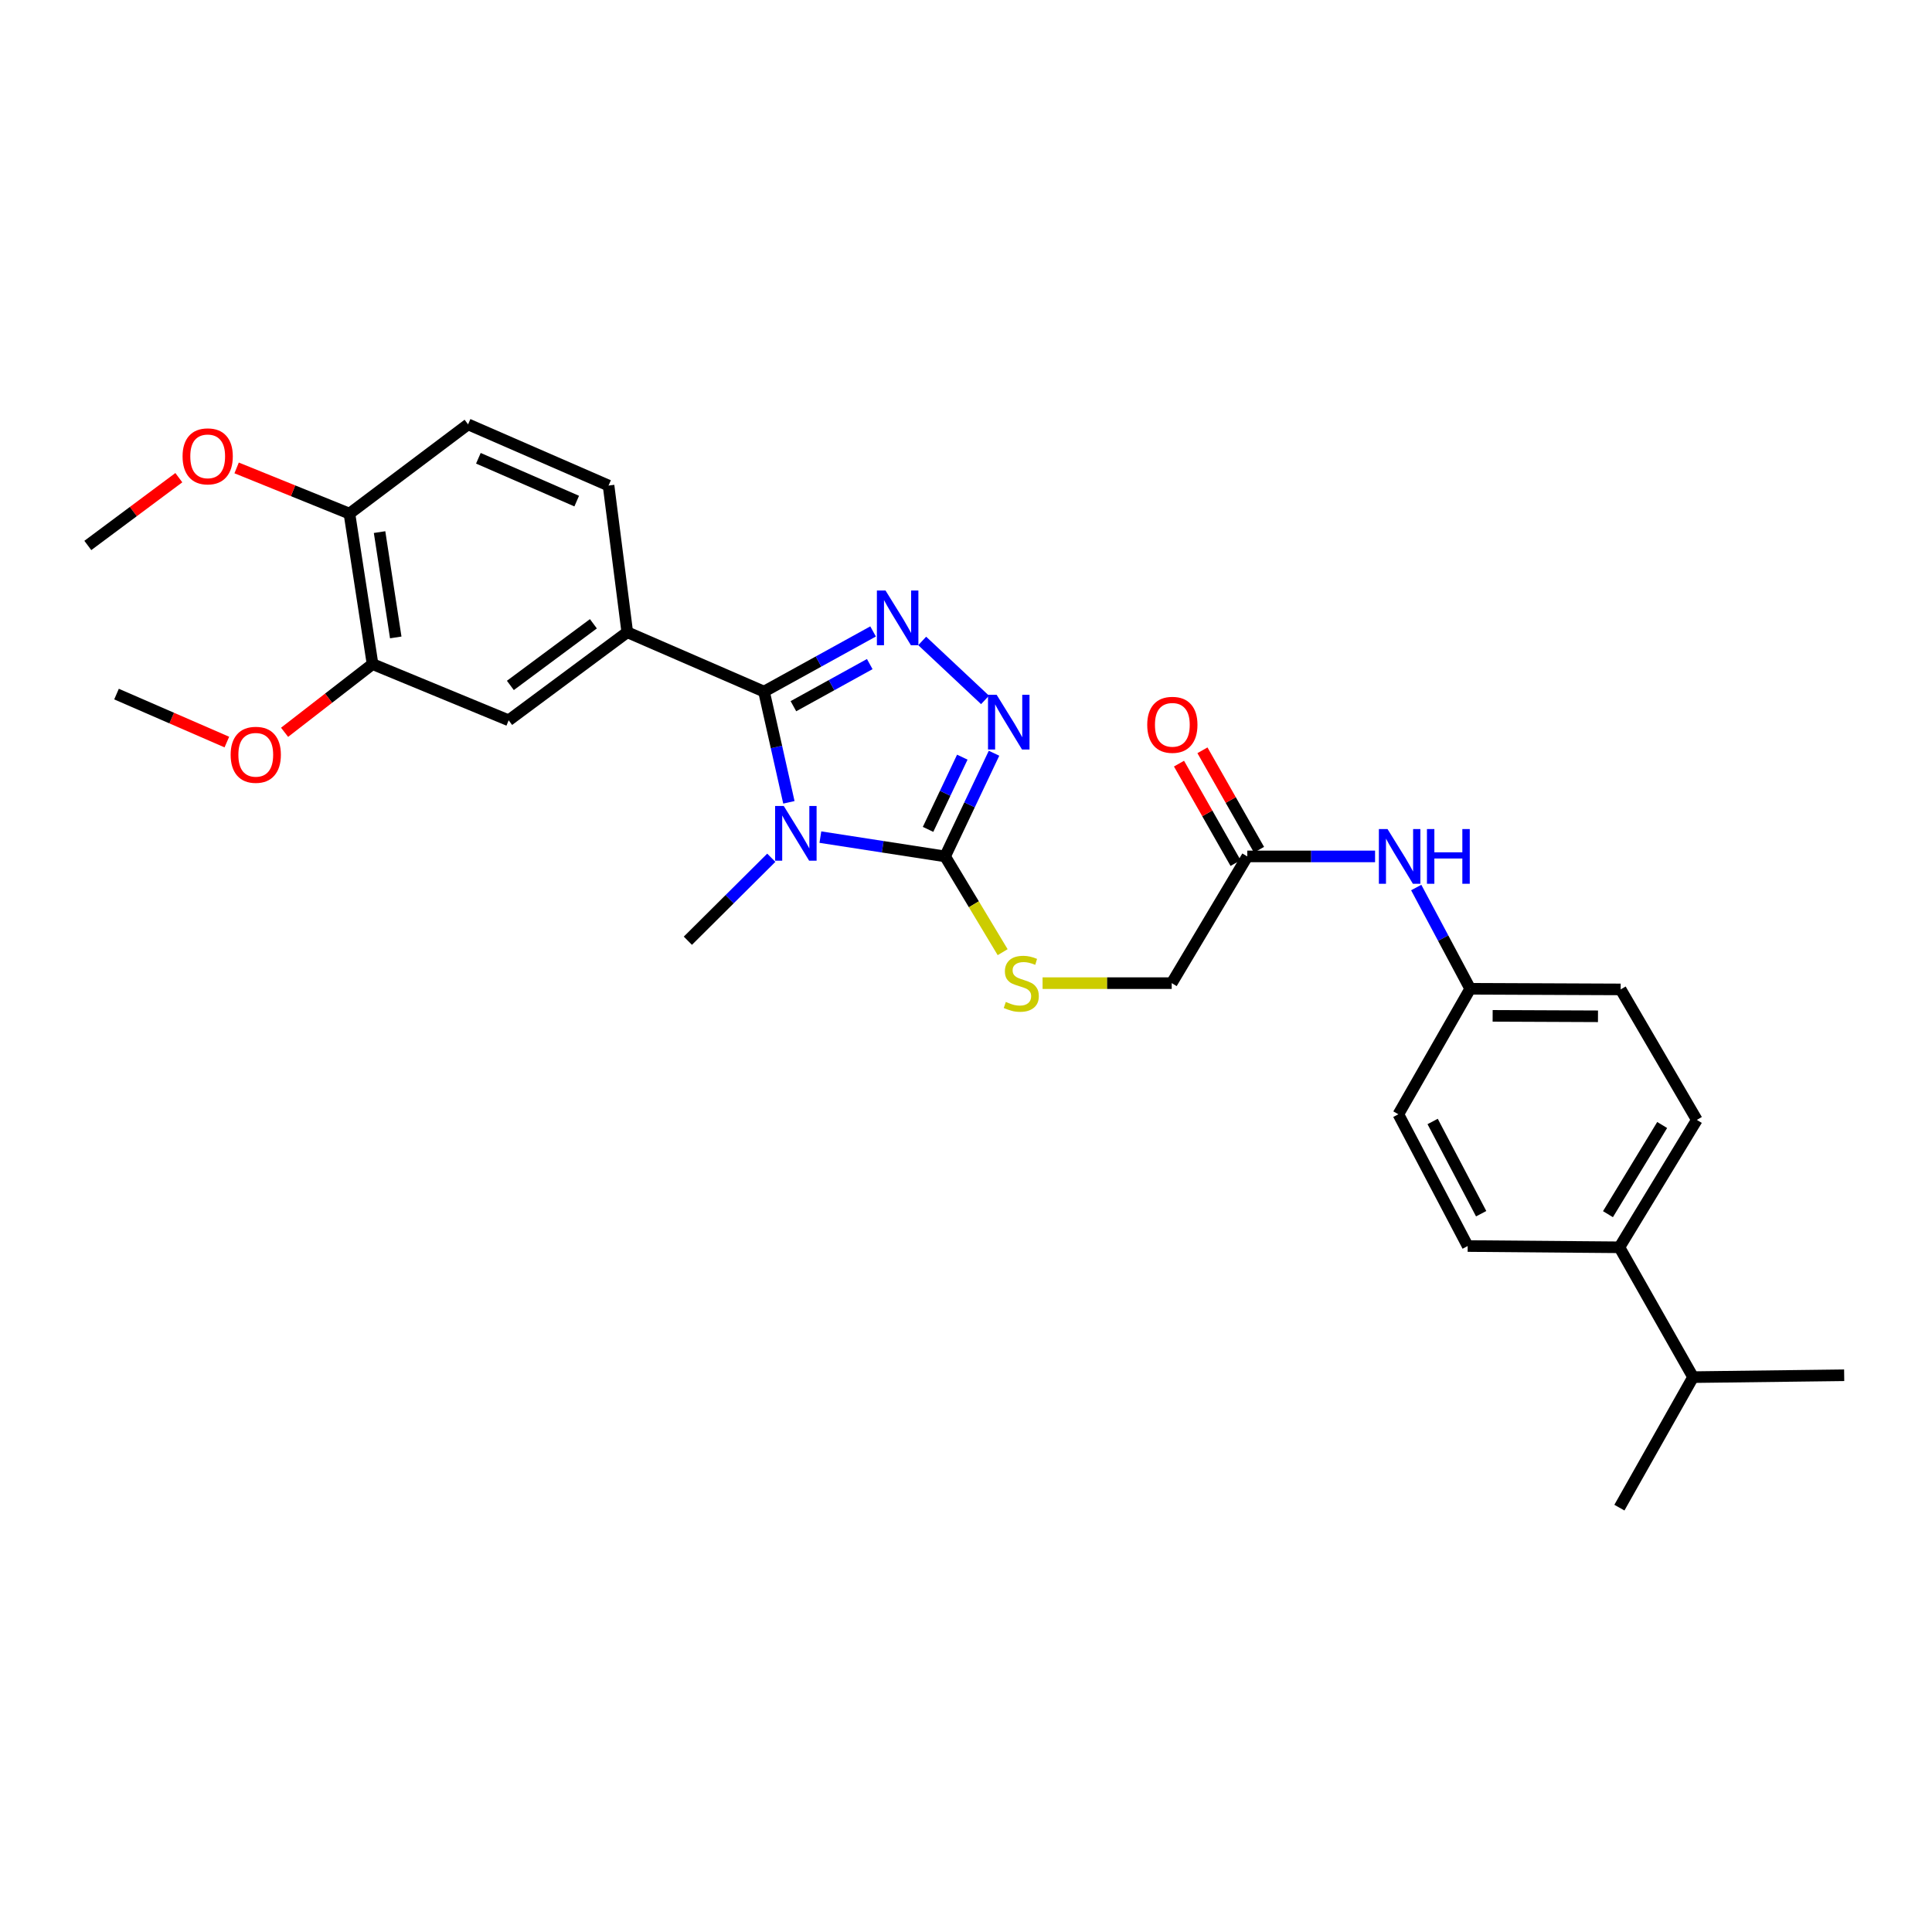 <?xml version='1.0' encoding='iso-8859-1'?>
<svg version='1.1' baseProfile='full'
              xmlns='http://www.w3.org/2000/svg'
                      xmlns:rdkit='http://www.rdkit.org/xml'
                      xmlns:xlink='http://www.w3.org/1999/xlink'
                  xml:space='preserve'
width='1000px' height='1000px' viewBox='0 0 1000 1000'>
<!-- END OF HEADER -->
<rect style='opacity:1.0;fill:#FFFFFF;stroke:none' width='1000' height='1000' x='0' y='0'> </rect>
<path class='bond-0' d='M 408.327,415.284 L 401.89,386.627' style='fill:none;fill-rule:evenodd;stroke:#0000FF;stroke-width:6px;stroke-linecap:butt;stroke-linejoin:miter;stroke-opacity:1' />
<path class='bond-0' d='M 401.89,386.627 L 395.453,357.97' style='fill:none;fill-rule:evenodd;stroke:#000000;stroke-width:6px;stroke-linecap:butt;stroke-linejoin:miter;stroke-opacity:1' />
<path class='bond-2' d='M 424.624,433.288 L 456.901,438.283' style='fill:none;fill-rule:evenodd;stroke:#0000FF;stroke-width:6px;stroke-linecap:butt;stroke-linejoin:miter;stroke-opacity:1' />
<path class='bond-2' d='M 456.901,438.283 L 489.178,443.278' style='fill:none;fill-rule:evenodd;stroke:#000000;stroke-width:6px;stroke-linecap:butt;stroke-linejoin:miter;stroke-opacity:1' />
<path class='bond-16' d='M 399.219,443.967 L 377.629,465.444' style='fill:none;fill-rule:evenodd;stroke:#0000FF;stroke-width:6px;stroke-linecap:butt;stroke-linejoin:miter;stroke-opacity:1' />
<path class='bond-16' d='M 377.629,465.444 L 356.038,486.921' style='fill:none;fill-rule:evenodd;stroke:#000000;stroke-width:6px;stroke-linecap:butt;stroke-linejoin:miter;stroke-opacity:1' />
<path class='bond-1' d='M 395.453,357.97 L 423.679,342.401' style='fill:none;fill-rule:evenodd;stroke:#000000;stroke-width:6px;stroke-linecap:butt;stroke-linejoin:miter;stroke-opacity:1' />
<path class='bond-1' d='M 423.679,342.401 L 451.904,326.832' style='fill:none;fill-rule:evenodd;stroke:#0000FF;stroke-width:6px;stroke-linecap:butt;stroke-linejoin:miter;stroke-opacity:1' />
<path class='bond-1' d='M 410.665,365.526 L 430.423,354.627' style='fill:none;fill-rule:evenodd;stroke:#000000;stroke-width:6px;stroke-linecap:butt;stroke-linejoin:miter;stroke-opacity:1' />
<path class='bond-1' d='M 430.423,354.627 L 450.18,343.729' style='fill:none;fill-rule:evenodd;stroke:#0000FF;stroke-width:6px;stroke-linecap:butt;stroke-linejoin:miter;stroke-opacity:1' />
<path class='bond-4' d='M 395.453,357.97 L 324.675,327.242' style='fill:none;fill-rule:evenodd;stroke:#000000;stroke-width:6px;stroke-linecap:butt;stroke-linejoin:miter;stroke-opacity:1' />
<path class='bond-29' d='M 477.33,331.749 L 509.856,362.274' style='fill:none;fill-rule:evenodd;stroke:#0000FF;stroke-width:6px;stroke-linecap:butt;stroke-linejoin:miter;stroke-opacity:1' />
<path class='bond-3' d='M 489.178,443.278 L 501.841,416.578' style='fill:none;fill-rule:evenodd;stroke:#000000;stroke-width:6px;stroke-linecap:butt;stroke-linejoin:miter;stroke-opacity:1' />
<path class='bond-3' d='M 501.841,416.578 L 514.504,389.877' style='fill:none;fill-rule:evenodd;stroke:#0000FF;stroke-width:6px;stroke-linecap:butt;stroke-linejoin:miter;stroke-opacity:1' />
<path class='bond-3' d='M 480.361,429.284 L 489.225,410.594' style='fill:none;fill-rule:evenodd;stroke:#000000;stroke-width:6px;stroke-linecap:butt;stroke-linejoin:miter;stroke-opacity:1' />
<path class='bond-3' d='M 489.225,410.594 L 498.089,391.904' style='fill:none;fill-rule:evenodd;stroke:#0000FF;stroke-width:6px;stroke-linecap:butt;stroke-linejoin:miter;stroke-opacity:1' />
<path class='bond-5' d='M 489.178,443.278 L 504.075,468.059' style='fill:none;fill-rule:evenodd;stroke:#000000;stroke-width:6px;stroke-linecap:butt;stroke-linejoin:miter;stroke-opacity:1' />
<path class='bond-5' d='M 504.075,468.059 L 518.971,492.841' style='fill:none;fill-rule:evenodd;stroke:#CCCC00;stroke-width:6px;stroke-linecap:butt;stroke-linejoin:miter;stroke-opacity:1' />
<path class='bond-6' d='M 324.675,327.242 L 263.283,372.825' style='fill:none;fill-rule:evenodd;stroke:#000000;stroke-width:6px;stroke-linecap:butt;stroke-linejoin:miter;stroke-opacity:1' />
<path class='bond-6' d='M 307.142,322.869 L 264.167,354.777' style='fill:none;fill-rule:evenodd;stroke:#000000;stroke-width:6px;stroke-linecap:butt;stroke-linejoin:miter;stroke-opacity:1' />
<path class='bond-11' d='M 324.675,327.242 L 314.986,251.321' style='fill:none;fill-rule:evenodd;stroke:#000000;stroke-width:6px;stroke-linecap:butt;stroke-linejoin:miter;stroke-opacity:1' />
<path class='bond-15' d='M 539.636,508.874 L 573.057,508.874' style='fill:none;fill-rule:evenodd;stroke:#CCCC00;stroke-width:6px;stroke-linecap:butt;stroke-linejoin:miter;stroke-opacity:1' />
<path class='bond-15' d='M 573.057,508.874 L 606.478,508.874' style='fill:none;fill-rule:evenodd;stroke:#000000;stroke-width:6px;stroke-linecap:butt;stroke-linejoin:miter;stroke-opacity:1' />
<path class='bond-7' d='M 263.283,372.825 L 192.83,343.735' style='fill:none;fill-rule:evenodd;stroke:#000000;stroke-width:6px;stroke-linecap:butt;stroke-linejoin:miter;stroke-opacity:1' />
<path class='bond-23' d='M 192.83,343.735 L 170.063,361.385' style='fill:none;fill-rule:evenodd;stroke:#000000;stroke-width:6px;stroke-linecap:butt;stroke-linejoin:miter;stroke-opacity:1' />
<path class='bond-23' d='M 170.063,361.385 L 147.296,379.036' style='fill:none;fill-rule:evenodd;stroke:#FF0000;stroke-width:6px;stroke-linecap:butt;stroke-linejoin:miter;stroke-opacity:1' />
<path class='bond-30' d='M 192.83,343.735 L 180.868,265.85' style='fill:none;fill-rule:evenodd;stroke:#000000;stroke-width:6px;stroke-linecap:butt;stroke-linejoin:miter;stroke-opacity:1' />
<path class='bond-30' d='M 204.837,329.932 L 196.464,275.413' style='fill:none;fill-rule:evenodd;stroke:#000000;stroke-width:6px;stroke-linecap:butt;stroke-linejoin:miter;stroke-opacity:1' />
<path class='bond-8' d='M 645.599,443.278 L 606.478,508.874' style='fill:none;fill-rule:evenodd;stroke:#000000;stroke-width:6px;stroke-linecap:butt;stroke-linejoin:miter;stroke-opacity:1' />
<path class='bond-9' d='M 645.599,443.278 L 678.666,443.278' style='fill:none;fill-rule:evenodd;stroke:#000000;stroke-width:6px;stroke-linecap:butt;stroke-linejoin:miter;stroke-opacity:1' />
<path class='bond-9' d='M 678.666,443.278 L 711.734,443.278' style='fill:none;fill-rule:evenodd;stroke:#0000FF;stroke-width:6px;stroke-linecap:butt;stroke-linejoin:miter;stroke-opacity:1' />
<path class='bond-13' d='M 651.667,439.826 L 637.026,414.089' style='fill:none;fill-rule:evenodd;stroke:#000000;stroke-width:6px;stroke-linecap:butt;stroke-linejoin:miter;stroke-opacity:1' />
<path class='bond-13' d='M 637.026,414.089 L 622.385,388.352' style='fill:none;fill-rule:evenodd;stroke:#FF0000;stroke-width:6px;stroke-linecap:butt;stroke-linejoin:miter;stroke-opacity:1' />
<path class='bond-13' d='M 639.53,446.73 L 624.889,420.993' style='fill:none;fill-rule:evenodd;stroke:#000000;stroke-width:6px;stroke-linecap:butt;stroke-linejoin:miter;stroke-opacity:1' />
<path class='bond-13' d='M 624.889,420.993 L 610.248,395.256' style='fill:none;fill-rule:evenodd;stroke:#FF0000;stroke-width:6px;stroke-linecap:butt;stroke-linejoin:miter;stroke-opacity:1' />
<path class='bond-19' d='M 733.028,459.379 L 746.998,485.585' style='fill:none;fill-rule:evenodd;stroke:#0000FF;stroke-width:6px;stroke-linecap:butt;stroke-linejoin:miter;stroke-opacity:1' />
<path class='bond-19' d='M 746.998,485.585 L 760.967,511.791' style='fill:none;fill-rule:evenodd;stroke:#000000;stroke-width:6px;stroke-linecap:butt;stroke-linejoin:miter;stroke-opacity:1' />
<path class='bond-10' d='M 180.868,265.85 L 242.276,219.647' style='fill:none;fill-rule:evenodd;stroke:#000000;stroke-width:6px;stroke-linecap:butt;stroke-linejoin:miter;stroke-opacity:1' />
<path class='bond-24' d='M 180.868,265.85 L 151.673,254.022' style='fill:none;fill-rule:evenodd;stroke:#000000;stroke-width:6px;stroke-linecap:butt;stroke-linejoin:miter;stroke-opacity:1' />
<path class='bond-24' d='M 151.673,254.022 L 122.477,242.193' style='fill:none;fill-rule:evenodd;stroke:#FF0000;stroke-width:6px;stroke-linecap:butt;stroke-linejoin:miter;stroke-opacity:1' />
<path class='bond-14' d='M 314.986,251.321 L 242.276,219.647' style='fill:none;fill-rule:evenodd;stroke:#000000;stroke-width:6px;stroke-linecap:butt;stroke-linejoin:miter;stroke-opacity:1' />
<path class='bond-14' d='M 298.503,259.371 L 247.606,237.2' style='fill:none;fill-rule:evenodd;stroke:#000000;stroke-width:6px;stroke-linecap:butt;stroke-linejoin:miter;stroke-opacity:1' />
<path class='bond-12' d='M 838.2,645.599 L 878.282,579.661' style='fill:none;fill-rule:evenodd;stroke:#000000;stroke-width:6px;stroke-linecap:butt;stroke-linejoin:miter;stroke-opacity:1' />
<path class='bond-12' d='M 832.28,628.455 L 860.338,582.298' style='fill:none;fill-rule:evenodd;stroke:#000000;stroke-width:6px;stroke-linecap:butt;stroke-linejoin:miter;stroke-opacity:1' />
<path class='bond-20' d='M 838.2,645.599 L 876.335,712.801' style='fill:none;fill-rule:evenodd;stroke:#000000;stroke-width:6px;stroke-linecap:butt;stroke-linejoin:miter;stroke-opacity:1' />
<path class='bond-31' d='M 838.2,645.599 L 759.672,644.947' style='fill:none;fill-rule:evenodd;stroke:#000000;stroke-width:6px;stroke-linecap:butt;stroke-linejoin:miter;stroke-opacity:1' />
<path class='bond-17' d='M 878.282,579.661 L 838.851,512.117' style='fill:none;fill-rule:evenodd;stroke:#000000;stroke-width:6px;stroke-linecap:butt;stroke-linejoin:miter;stroke-opacity:1' />
<path class='bond-18' d='M 759.672,644.947 L 723.794,576.744' style='fill:none;fill-rule:evenodd;stroke:#000000;stroke-width:6px;stroke-linecap:butt;stroke-linejoin:miter;stroke-opacity:1' />
<path class='bond-18' d='M 766.648,628.216 L 741.533,580.474' style='fill:none;fill-rule:evenodd;stroke:#000000;stroke-width:6px;stroke-linecap:butt;stroke-linejoin:miter;stroke-opacity:1' />
<path class='bond-21' d='M 760.967,511.791 L 723.794,576.744' style='fill:none;fill-rule:evenodd;stroke:#000000;stroke-width:6px;stroke-linecap:butt;stroke-linejoin:miter;stroke-opacity:1' />
<path class='bond-22' d='M 760.967,511.791 L 838.851,512.117' style='fill:none;fill-rule:evenodd;stroke:#000000;stroke-width:6px;stroke-linecap:butt;stroke-linejoin:miter;stroke-opacity:1' />
<path class='bond-22' d='M 772.591,525.803 L 827.11,526.031' style='fill:none;fill-rule:evenodd;stroke:#000000;stroke-width:6px;stroke-linecap:butt;stroke-linejoin:miter;stroke-opacity:1' />
<path class='bond-25' d='M 876.335,712.801 L 838.2,780.353' style='fill:none;fill-rule:evenodd;stroke:#000000;stroke-width:6px;stroke-linecap:butt;stroke-linejoin:miter;stroke-opacity:1' />
<path class='bond-26' d='M 876.335,712.801 L 954.545,711.832' style='fill:none;fill-rule:evenodd;stroke:#000000;stroke-width:6px;stroke-linecap:butt;stroke-linejoin:miter;stroke-opacity:1' />
<path class='bond-27' d='M 117.419,384.09 L 88.865,371.674' style='fill:none;fill-rule:evenodd;stroke:#FF0000;stroke-width:6px;stroke-linecap:butt;stroke-linejoin:miter;stroke-opacity:1' />
<path class='bond-27' d='M 88.865,371.674 L 60.31,359.257' style='fill:none;fill-rule:evenodd;stroke:#000000;stroke-width:6px;stroke-linecap:butt;stroke-linejoin:miter;stroke-opacity:1' />
<path class='bond-28' d='M 92.564,247.245 L 69.01,264.786' style='fill:none;fill-rule:evenodd;stroke:#FF0000;stroke-width:6px;stroke-linecap:butt;stroke-linejoin:miter;stroke-opacity:1' />
<path class='bond-28' d='M 69.01,264.786 L 45.455,282.327' style='fill:none;fill-rule:evenodd;stroke:#000000;stroke-width:6px;stroke-linecap:butt;stroke-linejoin:miter;stroke-opacity:1' />
<path  class='atom-0' d='M 405.67 417.164
L 414.95 432.164
Q 415.87 433.644, 417.35 436.324
Q 418.83 439.004, 418.91 439.164
L 418.91 417.164
L 422.67 417.164
L 422.67 445.484
L 418.79 445.484
L 408.83 429.084
Q 407.67 427.164, 406.43 424.964
Q 405.23 422.764, 404.87 422.084
L 404.87 445.484
L 401.19 445.484
L 401.19 417.164
L 405.67 417.164
' fill='#0000FF'/>
<path  class='atom-2' d='M 458.358 305.659
L 467.638 320.659
Q 468.558 322.139, 470.038 324.819
Q 471.518 327.499, 471.598 327.659
L 471.598 305.659
L 475.358 305.659
L 475.358 333.979
L 471.478 333.979
L 461.518 317.579
Q 460.358 315.659, 459.118 313.459
Q 457.918 311.259, 457.558 310.579
L 457.558 333.979
L 453.878 333.979
L 453.878 305.659
L 458.358 305.659
' fill='#0000FF'/>
<path  class='atom-4' d='M 515.872 359.635
L 525.152 374.635
Q 526.072 376.115, 527.552 378.795
Q 529.032 381.475, 529.112 381.635
L 529.112 359.635
L 532.872 359.635
L 532.872 387.955
L 528.992 387.955
L 519.032 371.555
Q 517.872 369.635, 516.632 367.435
Q 515.432 365.235, 515.072 364.555
L 515.072 387.955
L 511.392 387.955
L 511.392 359.635
L 515.872 359.635
' fill='#0000FF'/>
<path  class='atom-6' d='M 520.609 518.594
Q 520.929 518.714, 522.249 519.274
Q 523.569 519.834, 525.009 520.194
Q 526.489 520.514, 527.929 520.514
Q 530.609 520.514, 532.169 519.234
Q 533.729 517.914, 533.729 515.634
Q 533.729 514.074, 532.929 513.114
Q 532.169 512.154, 530.969 511.634
Q 529.769 511.114, 527.769 510.514
Q 525.249 509.754, 523.729 509.034
Q 522.249 508.314, 521.169 506.794
Q 520.129 505.274, 520.129 502.714
Q 520.129 499.154, 522.529 496.954
Q 524.969 494.754, 529.769 494.754
Q 533.049 494.754, 536.769 496.314
L 535.849 499.394
Q 532.449 497.994, 529.889 497.994
Q 527.129 497.994, 525.609 499.154
Q 524.089 500.274, 524.129 502.234
Q 524.129 503.754, 524.889 504.674
Q 525.689 505.594, 526.809 506.114
Q 527.969 506.634, 529.889 507.234
Q 532.449 508.034, 533.969 508.834
Q 535.489 509.634, 536.569 511.274
Q 537.689 512.874, 537.689 515.634
Q 537.689 519.554, 535.049 521.674
Q 532.449 523.754, 528.089 523.754
Q 525.569 523.754, 523.649 523.194
Q 521.769 522.674, 519.529 521.754
L 520.609 518.594
' fill='#CCCC00'/>
<path  class='atom-10' d='M 718.185 429.118
L 727.465 444.118
Q 728.385 445.598, 729.865 448.278
Q 731.345 450.958, 731.425 451.118
L 731.425 429.118
L 735.185 429.118
L 735.185 457.438
L 731.305 457.438
L 721.345 441.038
Q 720.185 439.118, 718.945 436.918
Q 717.745 434.718, 717.385 434.038
L 717.385 457.438
L 713.705 457.438
L 713.705 429.118
L 718.185 429.118
' fill='#0000FF'/>
<path  class='atom-10' d='M 738.585 429.118
L 742.425 429.118
L 742.425 441.158
L 756.905 441.158
L 756.905 429.118
L 760.745 429.118
L 760.745 457.438
L 756.905 457.438
L 756.905 444.358
L 742.425 444.358
L 742.425 457.438
L 738.585 457.438
L 738.585 429.118
' fill='#0000FF'/>
<path  class='atom-14' d='M 593.804 375.162
Q 593.804 368.362, 597.164 364.562
Q 600.524 360.762, 606.804 360.762
Q 613.084 360.762, 616.444 364.562
Q 619.804 368.362, 619.804 375.162
Q 619.804 382.042, 616.404 385.962
Q 613.004 389.842, 606.804 389.842
Q 600.564 389.842, 597.164 385.962
Q 593.804 382.082, 593.804 375.162
M 606.804 386.642
Q 611.124 386.642, 613.444 383.762
Q 615.804 380.842, 615.804 375.162
Q 615.804 369.602, 613.444 366.802
Q 611.124 363.962, 606.804 363.962
Q 602.484 363.962, 600.124 366.762
Q 597.804 369.562, 597.804 375.162
Q 597.804 380.882, 600.124 383.762
Q 602.484 386.642, 606.804 386.642
' fill='#FF0000'/>
<path  class='atom-24' d='M 119.384 390.677
Q 119.384 383.877, 122.744 380.077
Q 126.104 376.277, 132.384 376.277
Q 138.664 376.277, 142.024 380.077
Q 145.384 383.877, 145.384 390.677
Q 145.384 397.557, 141.984 401.477
Q 138.584 405.357, 132.384 405.357
Q 126.144 405.357, 122.744 401.477
Q 119.384 397.597, 119.384 390.677
M 132.384 402.157
Q 136.704 402.157, 139.024 399.277
Q 141.384 396.357, 141.384 390.677
Q 141.384 385.117, 139.024 382.317
Q 136.704 379.477, 132.384 379.477
Q 128.064 379.477, 125.704 382.277
Q 123.384 385.077, 123.384 390.677
Q 123.384 396.397, 125.704 399.277
Q 128.064 402.157, 132.384 402.157
' fill='#FF0000'/>
<path  class='atom-25' d='M 94.498 236.204
Q 94.498 229.404, 97.858 225.604
Q 101.218 221.804, 107.498 221.804
Q 113.778 221.804, 117.138 225.604
Q 120.498 229.404, 120.498 236.204
Q 120.498 243.084, 117.098 247.004
Q 113.698 250.884, 107.498 250.884
Q 101.258 250.884, 97.858 247.004
Q 94.498 243.124, 94.498 236.204
M 107.498 247.684
Q 111.818 247.684, 114.138 244.804
Q 116.498 241.884, 116.498 236.204
Q 116.498 230.644, 114.138 227.844
Q 111.818 225.004, 107.498 225.004
Q 103.178 225.004, 100.818 227.804
Q 98.498 230.604, 98.498 236.204
Q 98.498 241.924, 100.818 244.804
Q 103.178 247.684, 107.498 247.684
' fill='#FF0000'/>
</svg>
